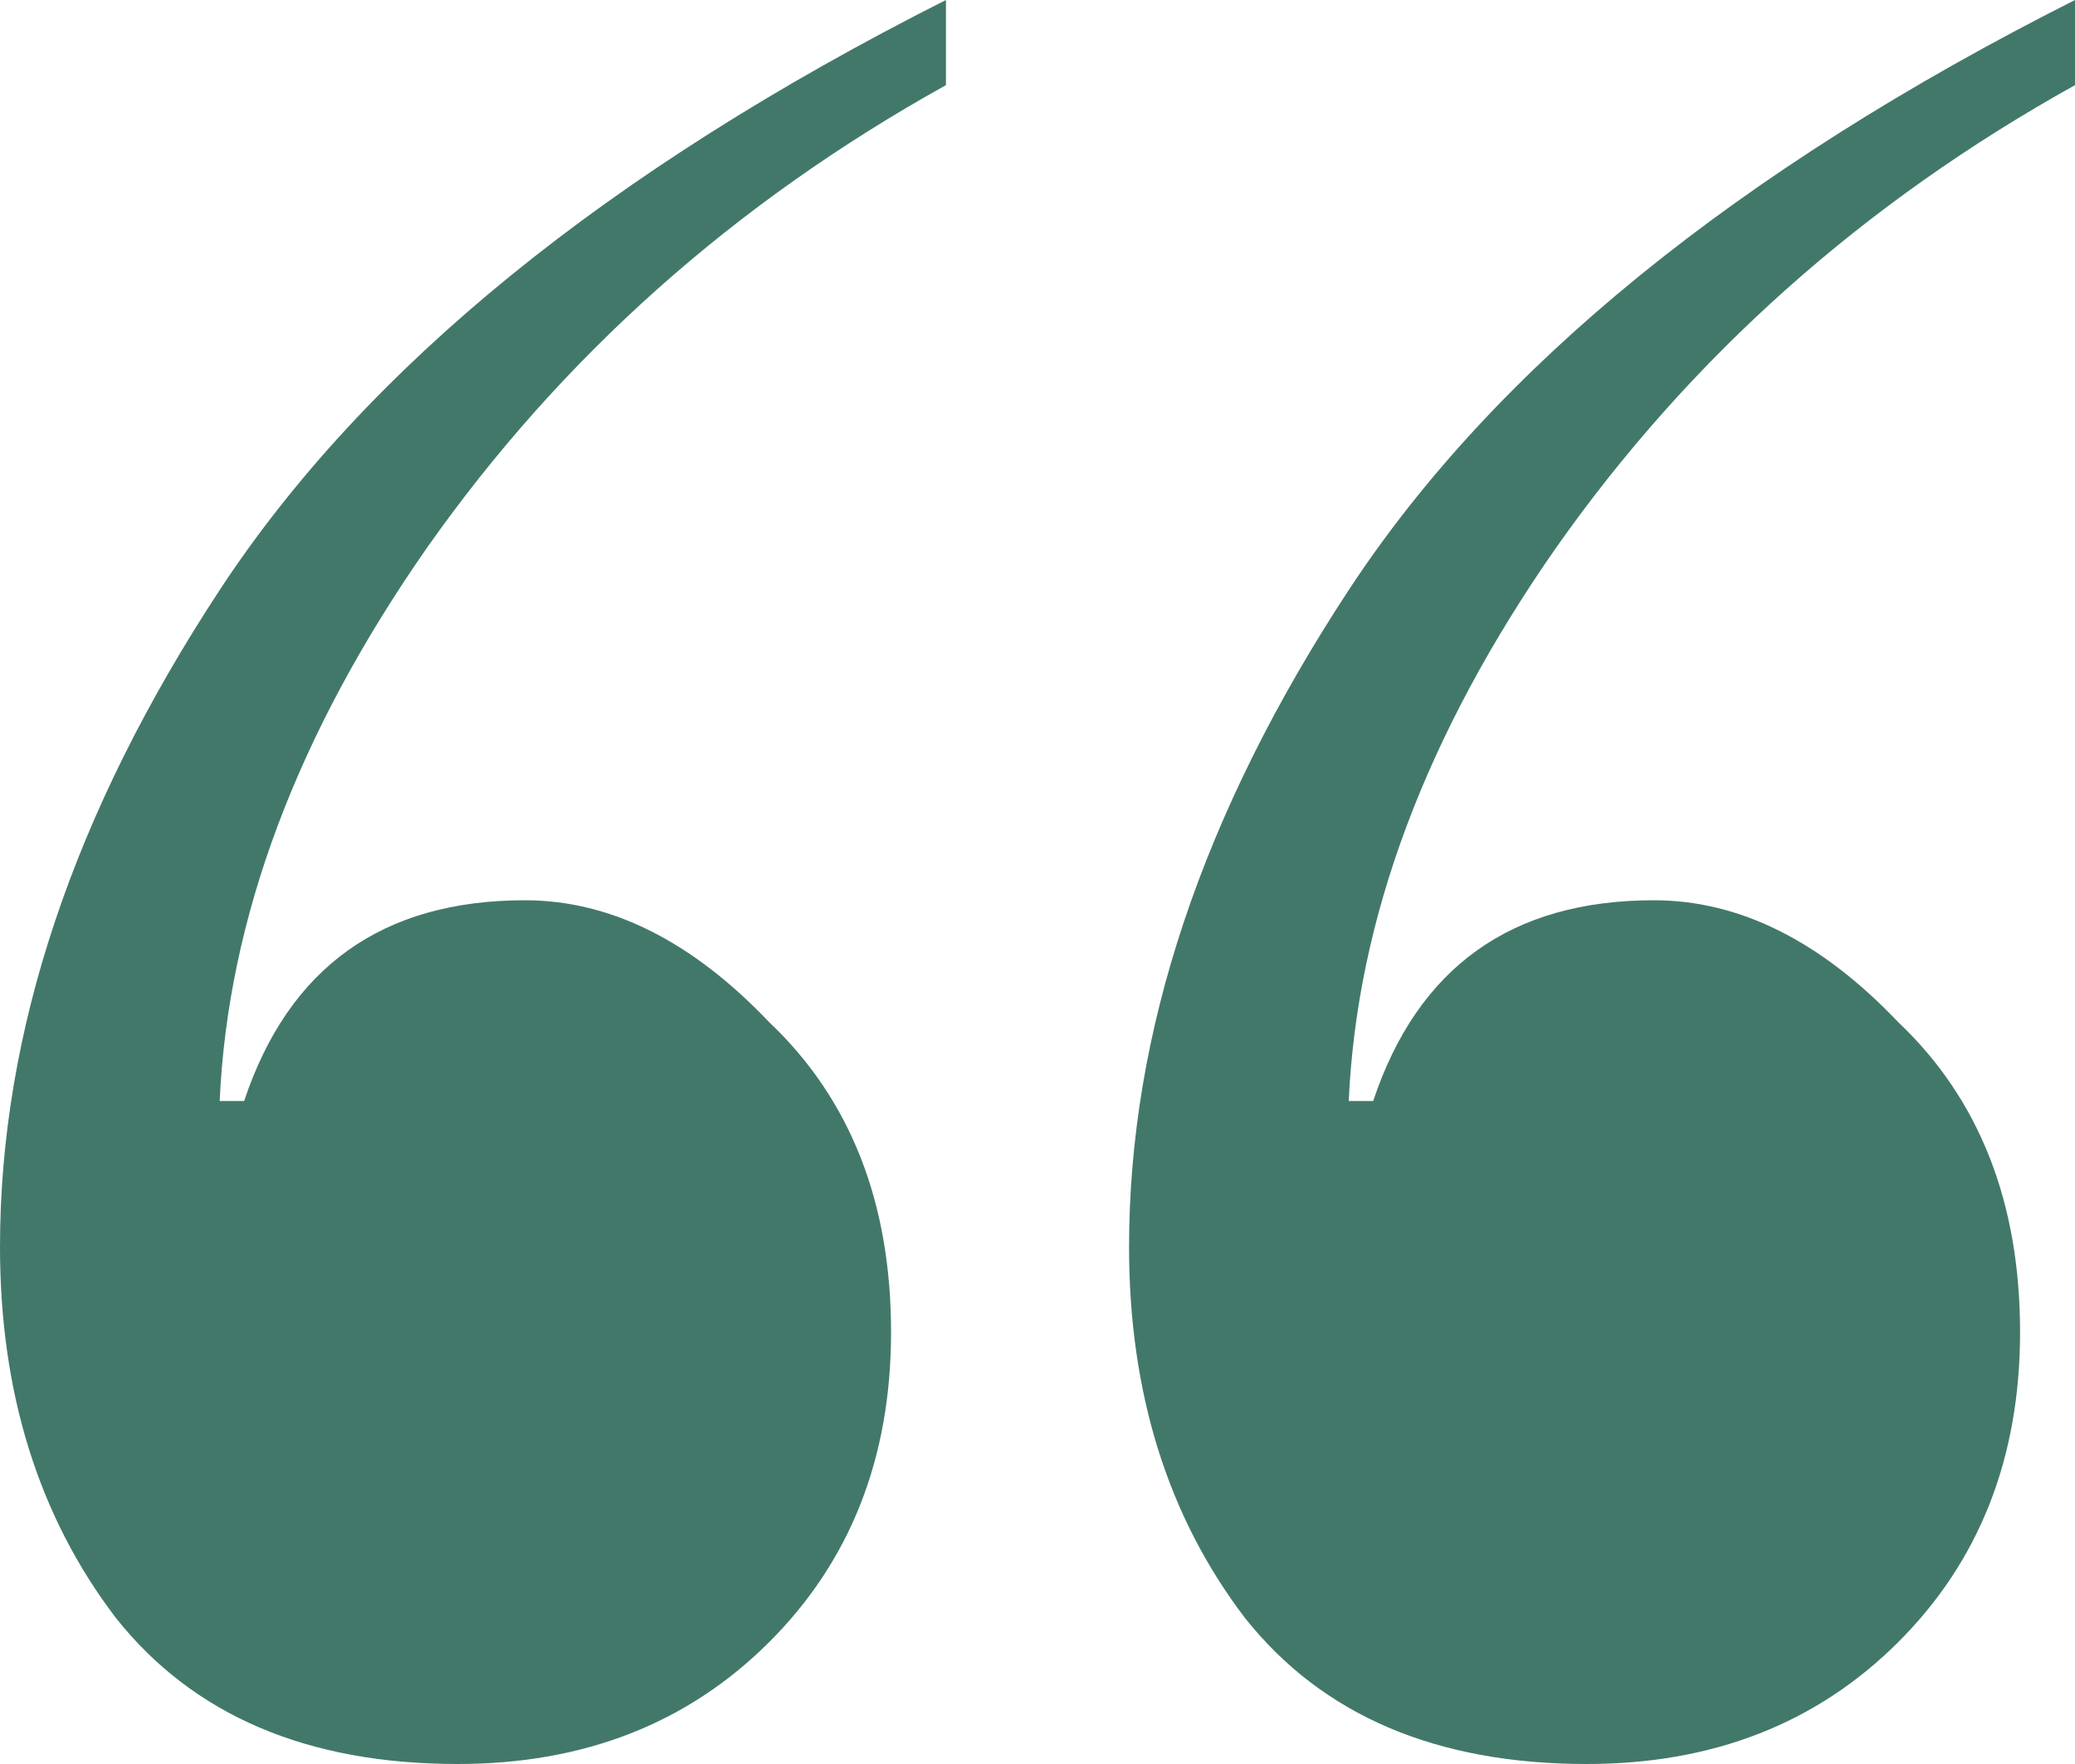 <?xml version="1.0" encoding="UTF-8"?> <svg xmlns="http://www.w3.org/2000/svg" width="40" height="34" viewBox="0 0 40 34" fill="none"><path d="M18.235 0V1.641C14.157 3.908 10.823 6.878 8.235 10.552C5.725 14.147 4.392 17.703 4.235 21.221H4.706C5.569 18.641 7.373 17.352 10.118 17.352C11.765 17.352 13.333 18.133 14.823 19.697C16.392 21.182 17.177 23.175 17.177 25.676C17.177 28.099 16.392 30.092 14.823 31.655C13.255 33.218 11.255 34 8.824 34C5.922 34 3.725 33.062 2.235 31.186C0.745 29.232 0 26.848 0 24.035C0 19.892 1.412 15.671 4.235 11.372C7.059 7.074 11.726 3.283 18.235 0ZM40 0V1.641C35.922 3.908 32.588 6.878 30 10.552C27.49 14.147 26.157 17.703 26 21.221H26.471C27.333 18.641 29.137 17.352 31.882 17.352C33.529 17.352 35.098 18.133 36.588 19.697C38.157 21.182 38.941 23.175 38.941 25.676C38.941 28.099 38.157 30.092 36.588 31.655C35.02 33.218 33.02 34 30.588 34C27.686 34 25.49 33.062 24 31.186C22.51 29.232 21.765 26.848 21.765 24.035C21.765 19.892 23.177 15.671 26 11.372C28.823 7.074 33.49 3.283 40 0Z" fill="#42786A"></path></svg> 